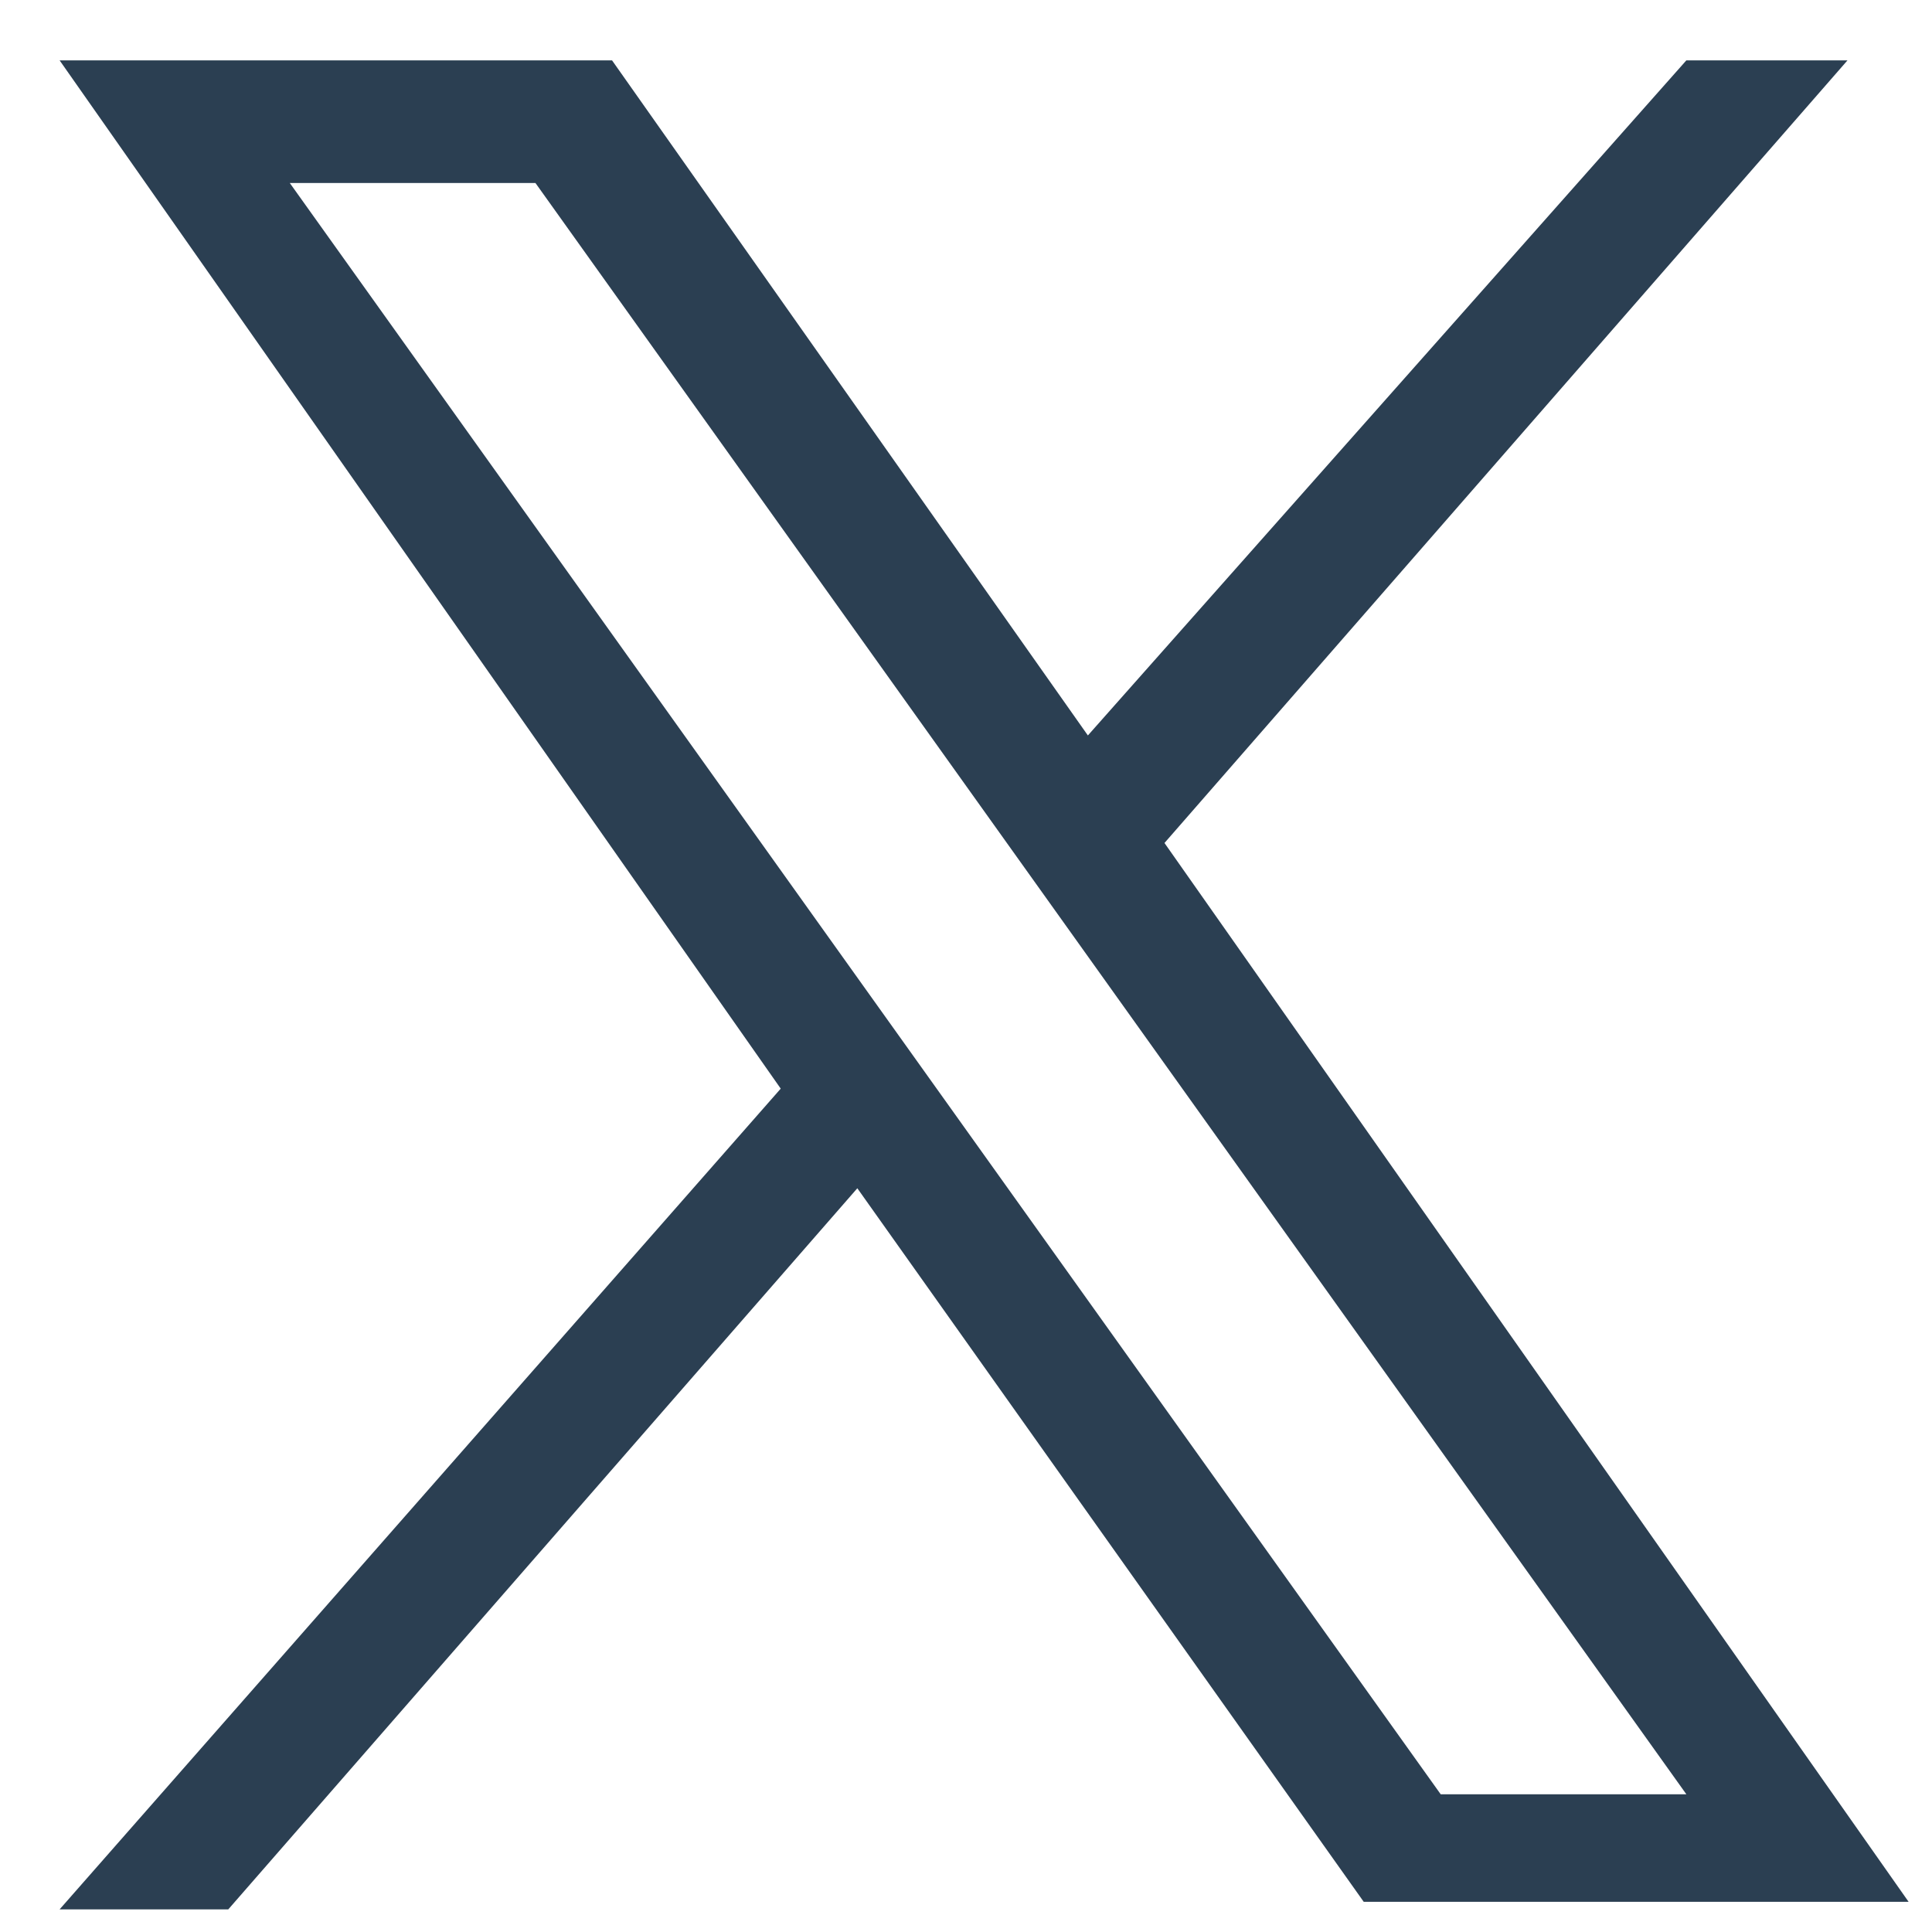 <?xml version="1.0" encoding="UTF-8"?>
<svg id="Layer_2" data-name="Layer 2" xmlns="http://www.w3.org/2000/svg" version="1.1" viewBox="0 0 512 512">
  <defs>
    <style>
      .cls-1 {
        fill: #2b3f52;
        stroke-width: 0px;
      }
    </style>
  </defs>
  <path class="cls-1" d="M308.6,223.4L489.6,16h-42.7l-158.6,178.9L162.2,16H15.8l191.1,272.5L15.8,506h44.7l166.7-191.1,134.2,189.1h144.4M76.8,48.5h65.1l305,427h-65.1"/>
</svg>